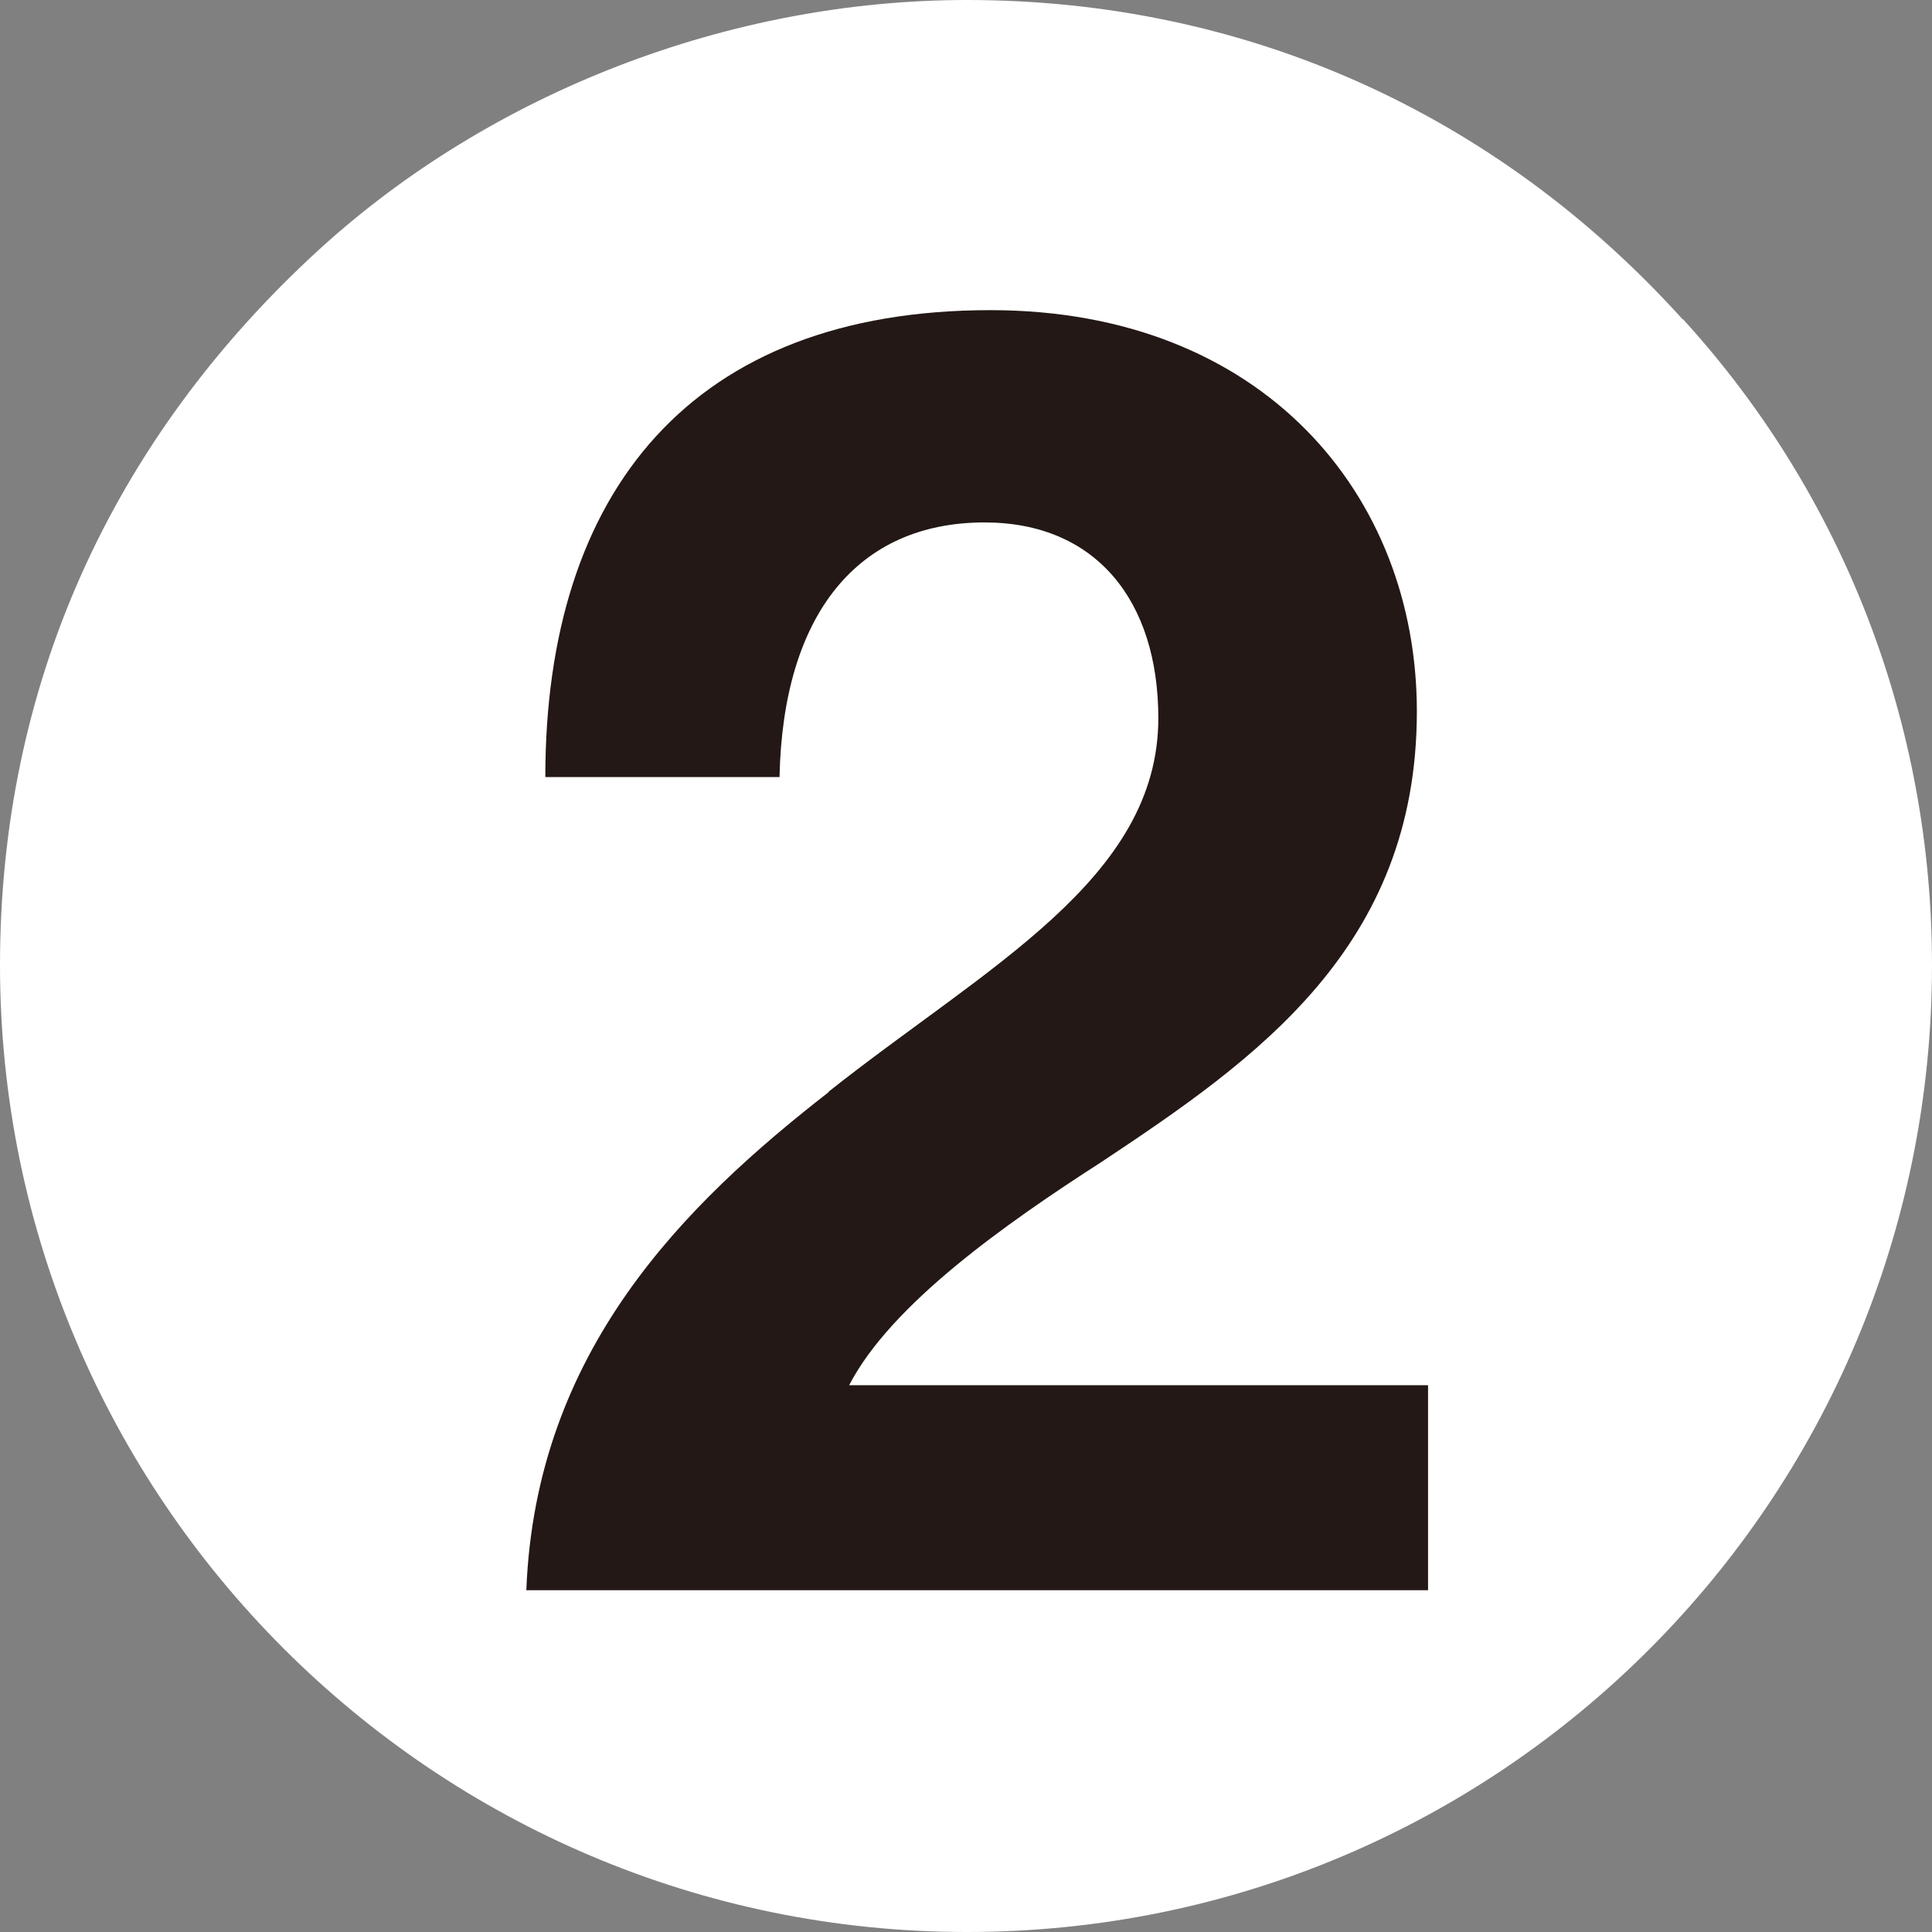 <?xml version="1.0" encoding="UTF-8"?>
<svg id="_レイヤー_2" data-name="レイヤー 2" xmlns="http://www.w3.org/2000/svg" viewBox="0 0 39.68 39.68">
  <rect x="0" y="0" width="39.68" height="39.68" fill="#808080" stroke="none"/>
  <defs>
    <style>
      .cls-1 {
        fill: #231815;
      }

      .cls-2 {
        fill: #fff;
      }
    </style>
  </defs>
  <g id="_試乗チャレンジ" data-name="試乗チャレンジ">
    <g>
      <path class="cls-2" d="M34.57,6.56c3.3,3.62,5.11,8.32,5.11,13.26,0,10.99-8.87,19.86-19.82,19.86S0,30.77,0,19.82c0-5.7,2.26-10.77,6.56-14.7C10.09,1.9,14.98,0,19.86,0c5.7,0,10.86,2.31,14.7,6.56Z"/>
      <path class="cls-1" d="M17.02,22.42c3.23-2.56,6.77-4.36,6.77-7.67,0-2.41-1.28-4.02-3.57-4.02-2.6,0-4.14,1.88-4.21,5.23h-4.81c0-5.87,3.01-9.59,9.14-9.59,5.6,0,8.76,3.8,8.76,8.24,0,4.85-3.31,7.15-6.47,9.25-1.99,1.28-4.33,2.93-5.19,4.59h11.89v4.21H10.81c.19-4.93,3.27-7.94,6.21-10.23Z"/>
    </g>
  </g>
</svg>